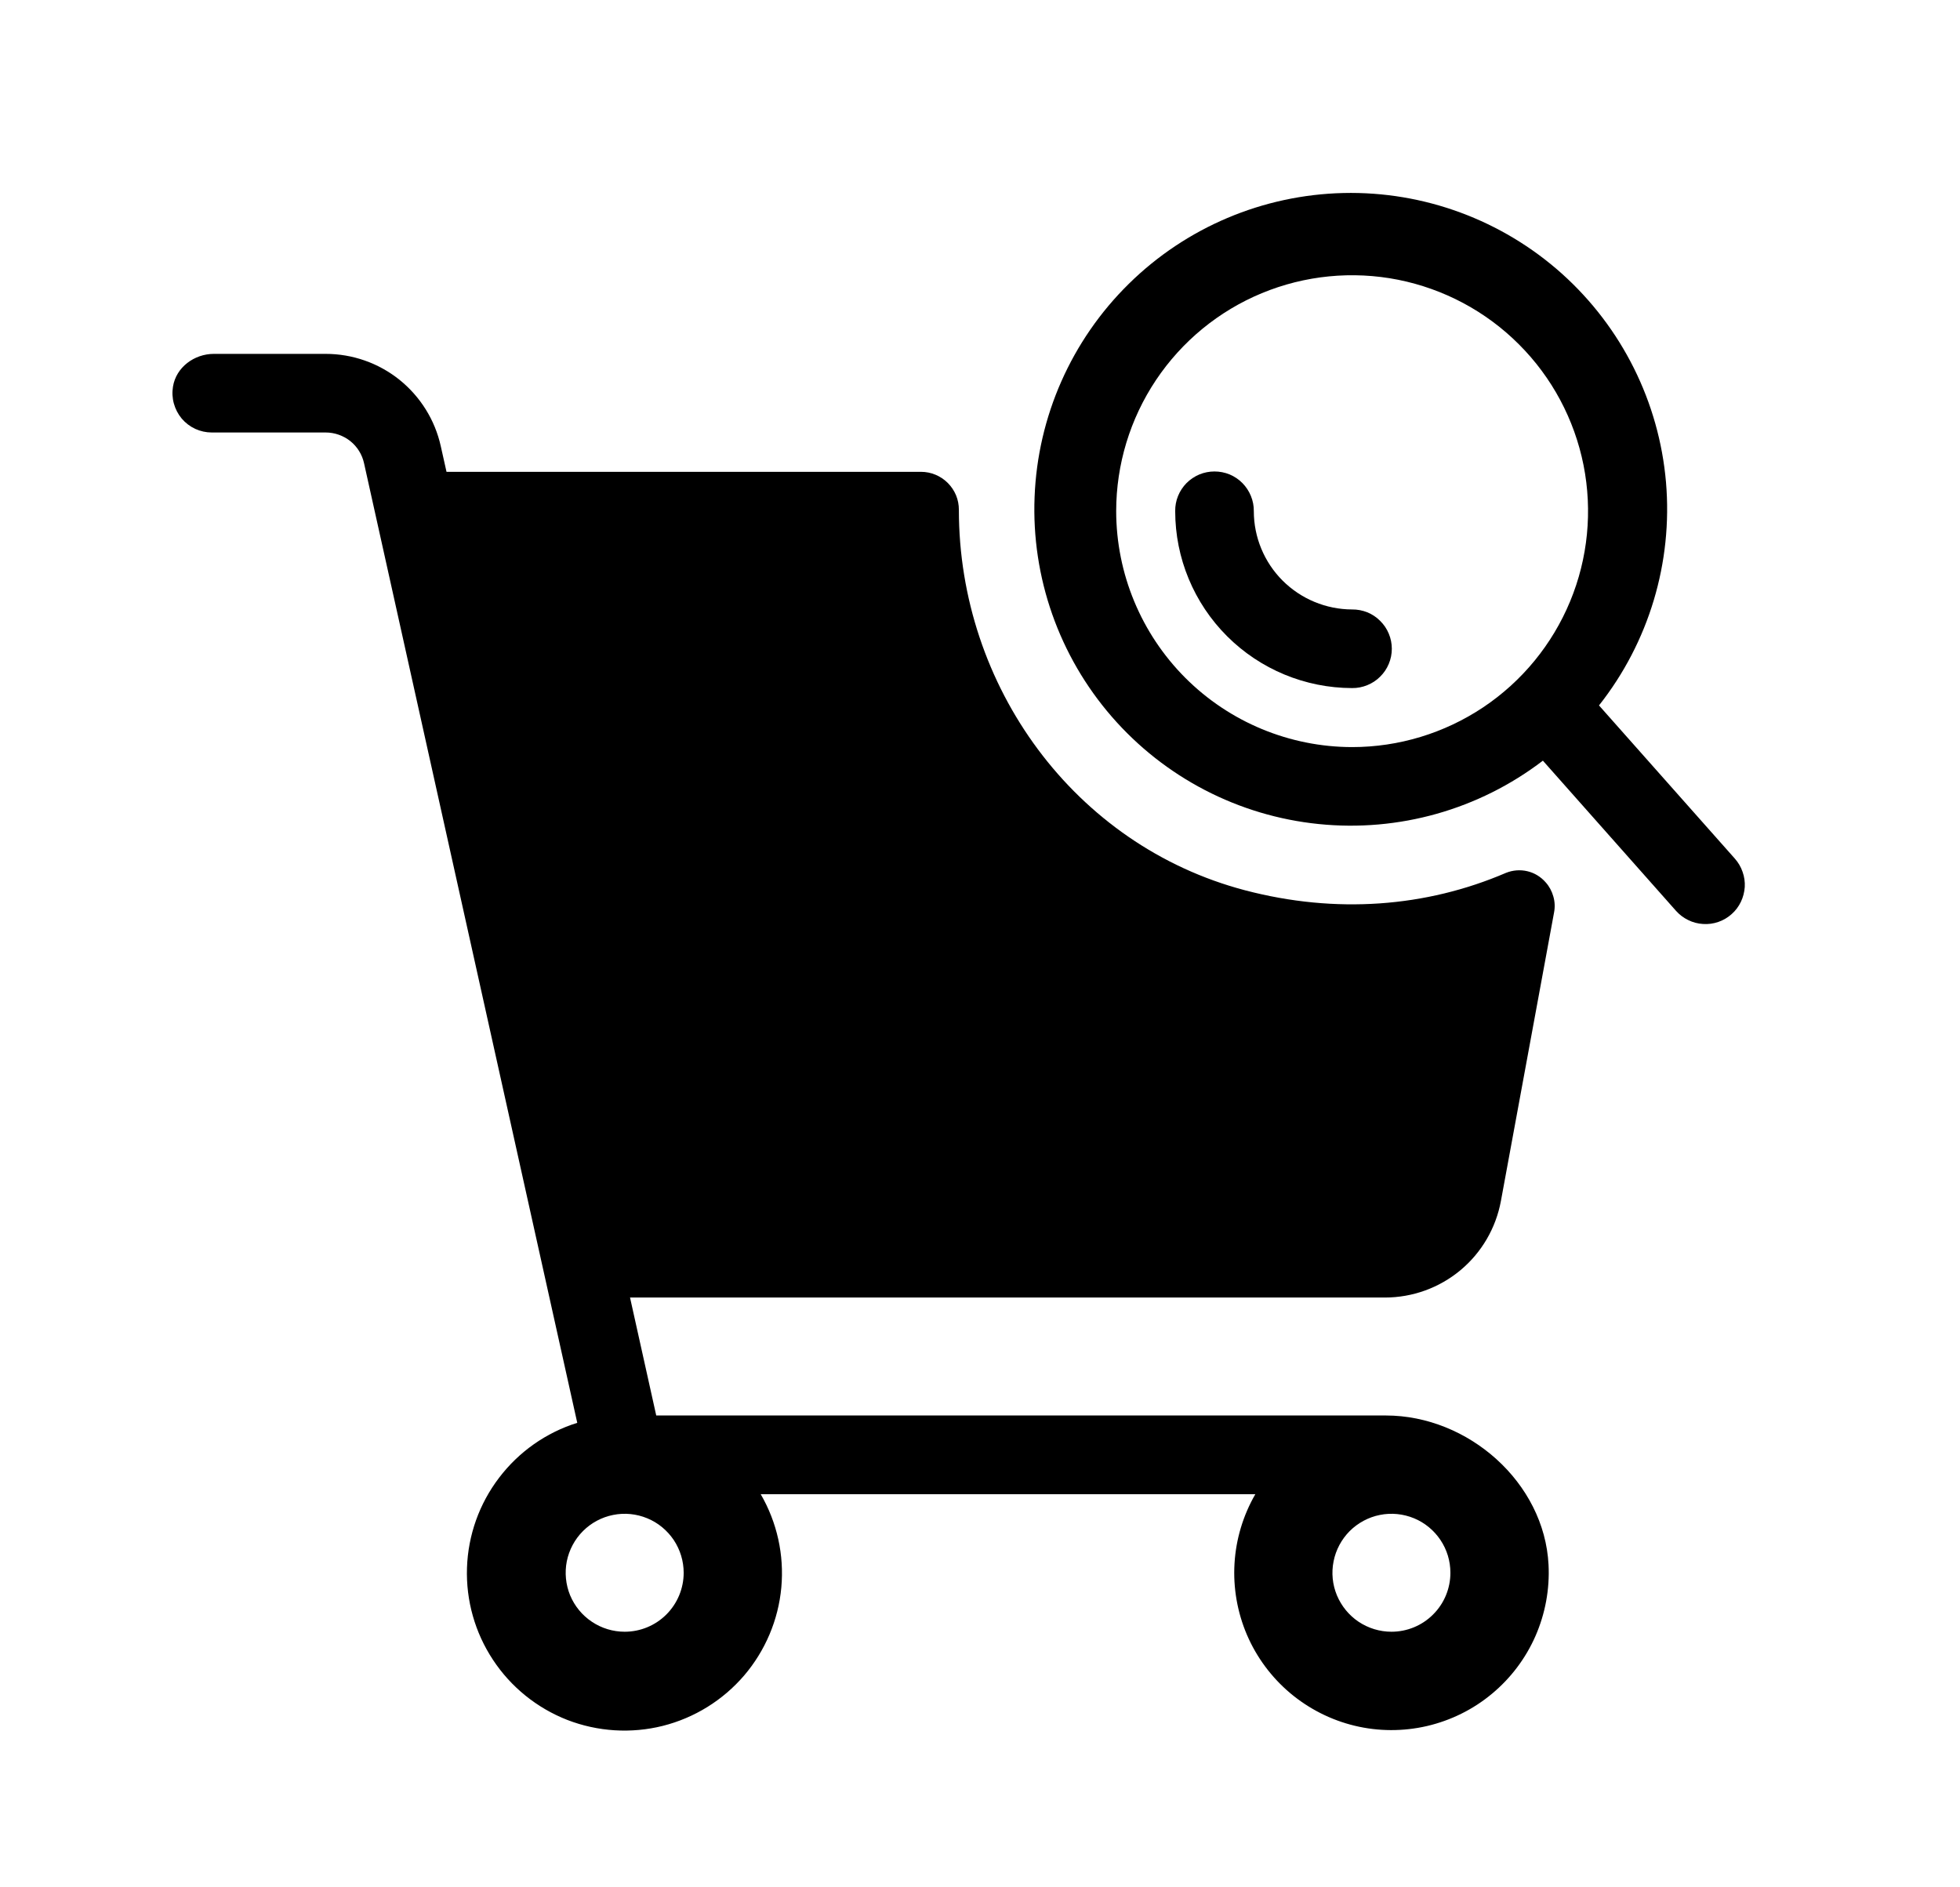 <svg width="27" height="26" viewBox="0 0 27 26" fill="none" xmlns="http://www.w3.org/2000/svg">
<path d="M19.091 19.5H9.04L8.679 17.875H19.078C19.458 17.875 19.826 17.742 20.118 17.499C20.41 17.256 20.607 16.918 20.676 16.544L21.408 12.57C21.422 12.497 21.419 12.422 21.398 12.35C21.378 12.278 21.343 12.212 21.293 12.156L21.292 12.155C21.226 12.079 21.138 12.025 21.04 12.002C20.942 11.979 20.839 11.987 20.745 12.025C19.644 12.498 18.402 12.593 17.152 12.265C14.801 11.647 13.208 9.454 13.209 7.023C13.209 6.954 13.196 6.886 13.17 6.823C13.143 6.759 13.105 6.702 13.056 6.653C13.008 6.605 12.95 6.566 12.887 6.54C12.823 6.513 12.755 6.5 12.687 6.5H6.151L6.072 6.147C5.992 5.786 5.791 5.464 5.503 5.232C5.215 5.001 4.856 4.875 4.486 4.875H2.946C2.677 4.875 2.426 5.059 2.383 5.326C2.37 5.403 2.374 5.483 2.395 5.559C2.416 5.635 2.453 5.706 2.503 5.766C2.554 5.826 2.618 5.875 2.689 5.908C2.761 5.941 2.839 5.958 2.917 5.958H4.486C4.609 5.958 4.729 6 4.826 6.077C4.922 6.154 4.989 6.262 5.015 6.382L7.952 19.601C7.523 19.735 7.147 20 6.875 20.358C6.602 20.716 6.448 21.149 6.433 21.599C6.418 22.048 6.543 22.491 6.791 22.866C7.038 23.241 7.396 23.53 7.815 23.694C8.234 23.856 8.694 23.885 9.13 23.776C9.566 23.666 9.957 23.424 10.25 23.083C10.542 22.741 10.722 22.317 10.763 21.87C10.804 21.422 10.705 20.973 10.479 20.584H17.293C17.125 20.875 17.026 21.202 17.006 21.539C16.986 21.875 17.045 22.212 17.177 22.521C17.31 22.831 17.514 23.106 17.771 23.323C18.029 23.54 18.333 23.695 18.661 23.774C18.988 23.853 19.33 23.854 19.658 23.778C19.987 23.701 20.293 23.55 20.552 23.334C20.811 23.119 21.017 22.846 21.152 22.538C21.287 22.229 21.349 21.893 21.332 21.557C21.275 20.423 20.226 19.5 19.091 19.5ZM8.605 22.479C8.444 22.479 8.287 22.431 8.154 22.342C8.02 22.253 7.916 22.126 7.854 21.978C7.793 21.829 7.777 21.666 7.808 21.508C7.84 21.351 7.917 21.206 8.031 21.092C8.144 20.979 8.289 20.901 8.447 20.87C8.604 20.838 8.768 20.855 8.916 20.916C9.065 20.977 9.191 21.082 9.281 21.215C9.37 21.349 9.418 21.506 9.418 21.667C9.418 21.882 9.332 22.089 9.18 22.241C9.027 22.394 8.821 22.479 8.605 22.479ZM19.168 22.479C19.007 22.479 18.85 22.431 18.716 22.342C18.583 22.253 18.479 22.126 18.417 21.978C18.355 21.829 18.339 21.666 18.371 21.508C18.402 21.351 18.48 21.206 18.593 21.092C18.707 20.979 18.852 20.901 19.009 20.87C19.167 20.838 19.33 20.855 19.479 20.916C19.627 20.977 19.754 21.082 19.843 21.215C19.933 21.349 19.98 21.506 19.98 21.667C19.98 21.882 19.895 22.089 19.742 22.241C19.59 22.394 19.383 22.479 19.168 22.479Z" fill="black"/>
<path d="M23.898 11.828L22.027 9.718C22.714 8.848 23.044 7.749 22.95 6.644C22.855 5.539 22.342 4.512 21.517 3.771C20.691 3.031 19.614 2.633 18.506 2.659C17.397 2.685 16.34 3.132 15.55 3.91C14.759 4.688 14.295 5.738 14.252 6.846C14.208 7.954 14.589 9.037 15.316 9.874C16.043 10.711 17.062 11.24 18.165 11.352C19.268 11.465 20.373 11.153 21.254 10.479L23.087 12.547C23.135 12.601 23.192 12.644 23.256 12.675C23.32 12.707 23.39 12.725 23.461 12.729C23.532 12.734 23.603 12.724 23.67 12.701C23.738 12.678 23.8 12.641 23.853 12.594C23.907 12.547 23.95 12.489 23.981 12.425C24.012 12.361 24.03 12.291 24.035 12.22C24.039 12.149 24.029 12.078 24.005 12.011C23.982 11.943 23.945 11.881 23.898 11.828H23.898ZM15.376 7.042C15.376 6.399 15.567 5.771 15.924 5.236C16.281 4.702 16.788 4.285 17.382 4.039C17.976 3.793 18.63 3.729 19.26 3.854C19.89 3.98 20.47 4.289 20.924 4.744C21.379 5.198 21.688 5.777 21.814 6.408C21.939 7.038 21.875 7.692 21.629 8.285C21.383 8.879 20.966 9.387 20.432 9.744C19.897 10.101 19.269 10.292 18.626 10.292C17.764 10.291 16.938 9.948 16.329 9.339C15.72 8.729 15.377 7.903 15.376 7.042Z" fill="black"/>
<path d="M18.626 9.479C17.98 9.478 17.36 9.221 16.903 8.764C16.446 8.307 16.189 7.688 16.189 7.042C16.188 6.97 16.201 6.899 16.228 6.833C16.255 6.766 16.295 6.706 16.345 6.655C16.396 6.604 16.456 6.564 16.522 6.536C16.588 6.509 16.659 6.495 16.73 6.495C16.802 6.495 16.873 6.509 16.939 6.536C17.005 6.564 17.065 6.604 17.115 6.655C17.165 6.706 17.205 6.766 17.232 6.833C17.259 6.899 17.273 6.97 17.272 7.042C17.272 7.401 17.415 7.745 17.669 7.999C17.923 8.252 18.267 8.395 18.626 8.396C18.698 8.395 18.768 8.409 18.835 8.435C18.901 8.462 18.962 8.502 19.012 8.553C19.063 8.603 19.104 8.663 19.131 8.729C19.159 8.795 19.173 8.866 19.173 8.937C19.173 9.009 19.159 9.08 19.131 9.146C19.104 9.212 19.063 9.272 19.012 9.322C18.962 9.373 18.901 9.412 18.835 9.439C18.768 9.466 18.698 9.48 18.626 9.479Z" fill="black"/>
</svg>
